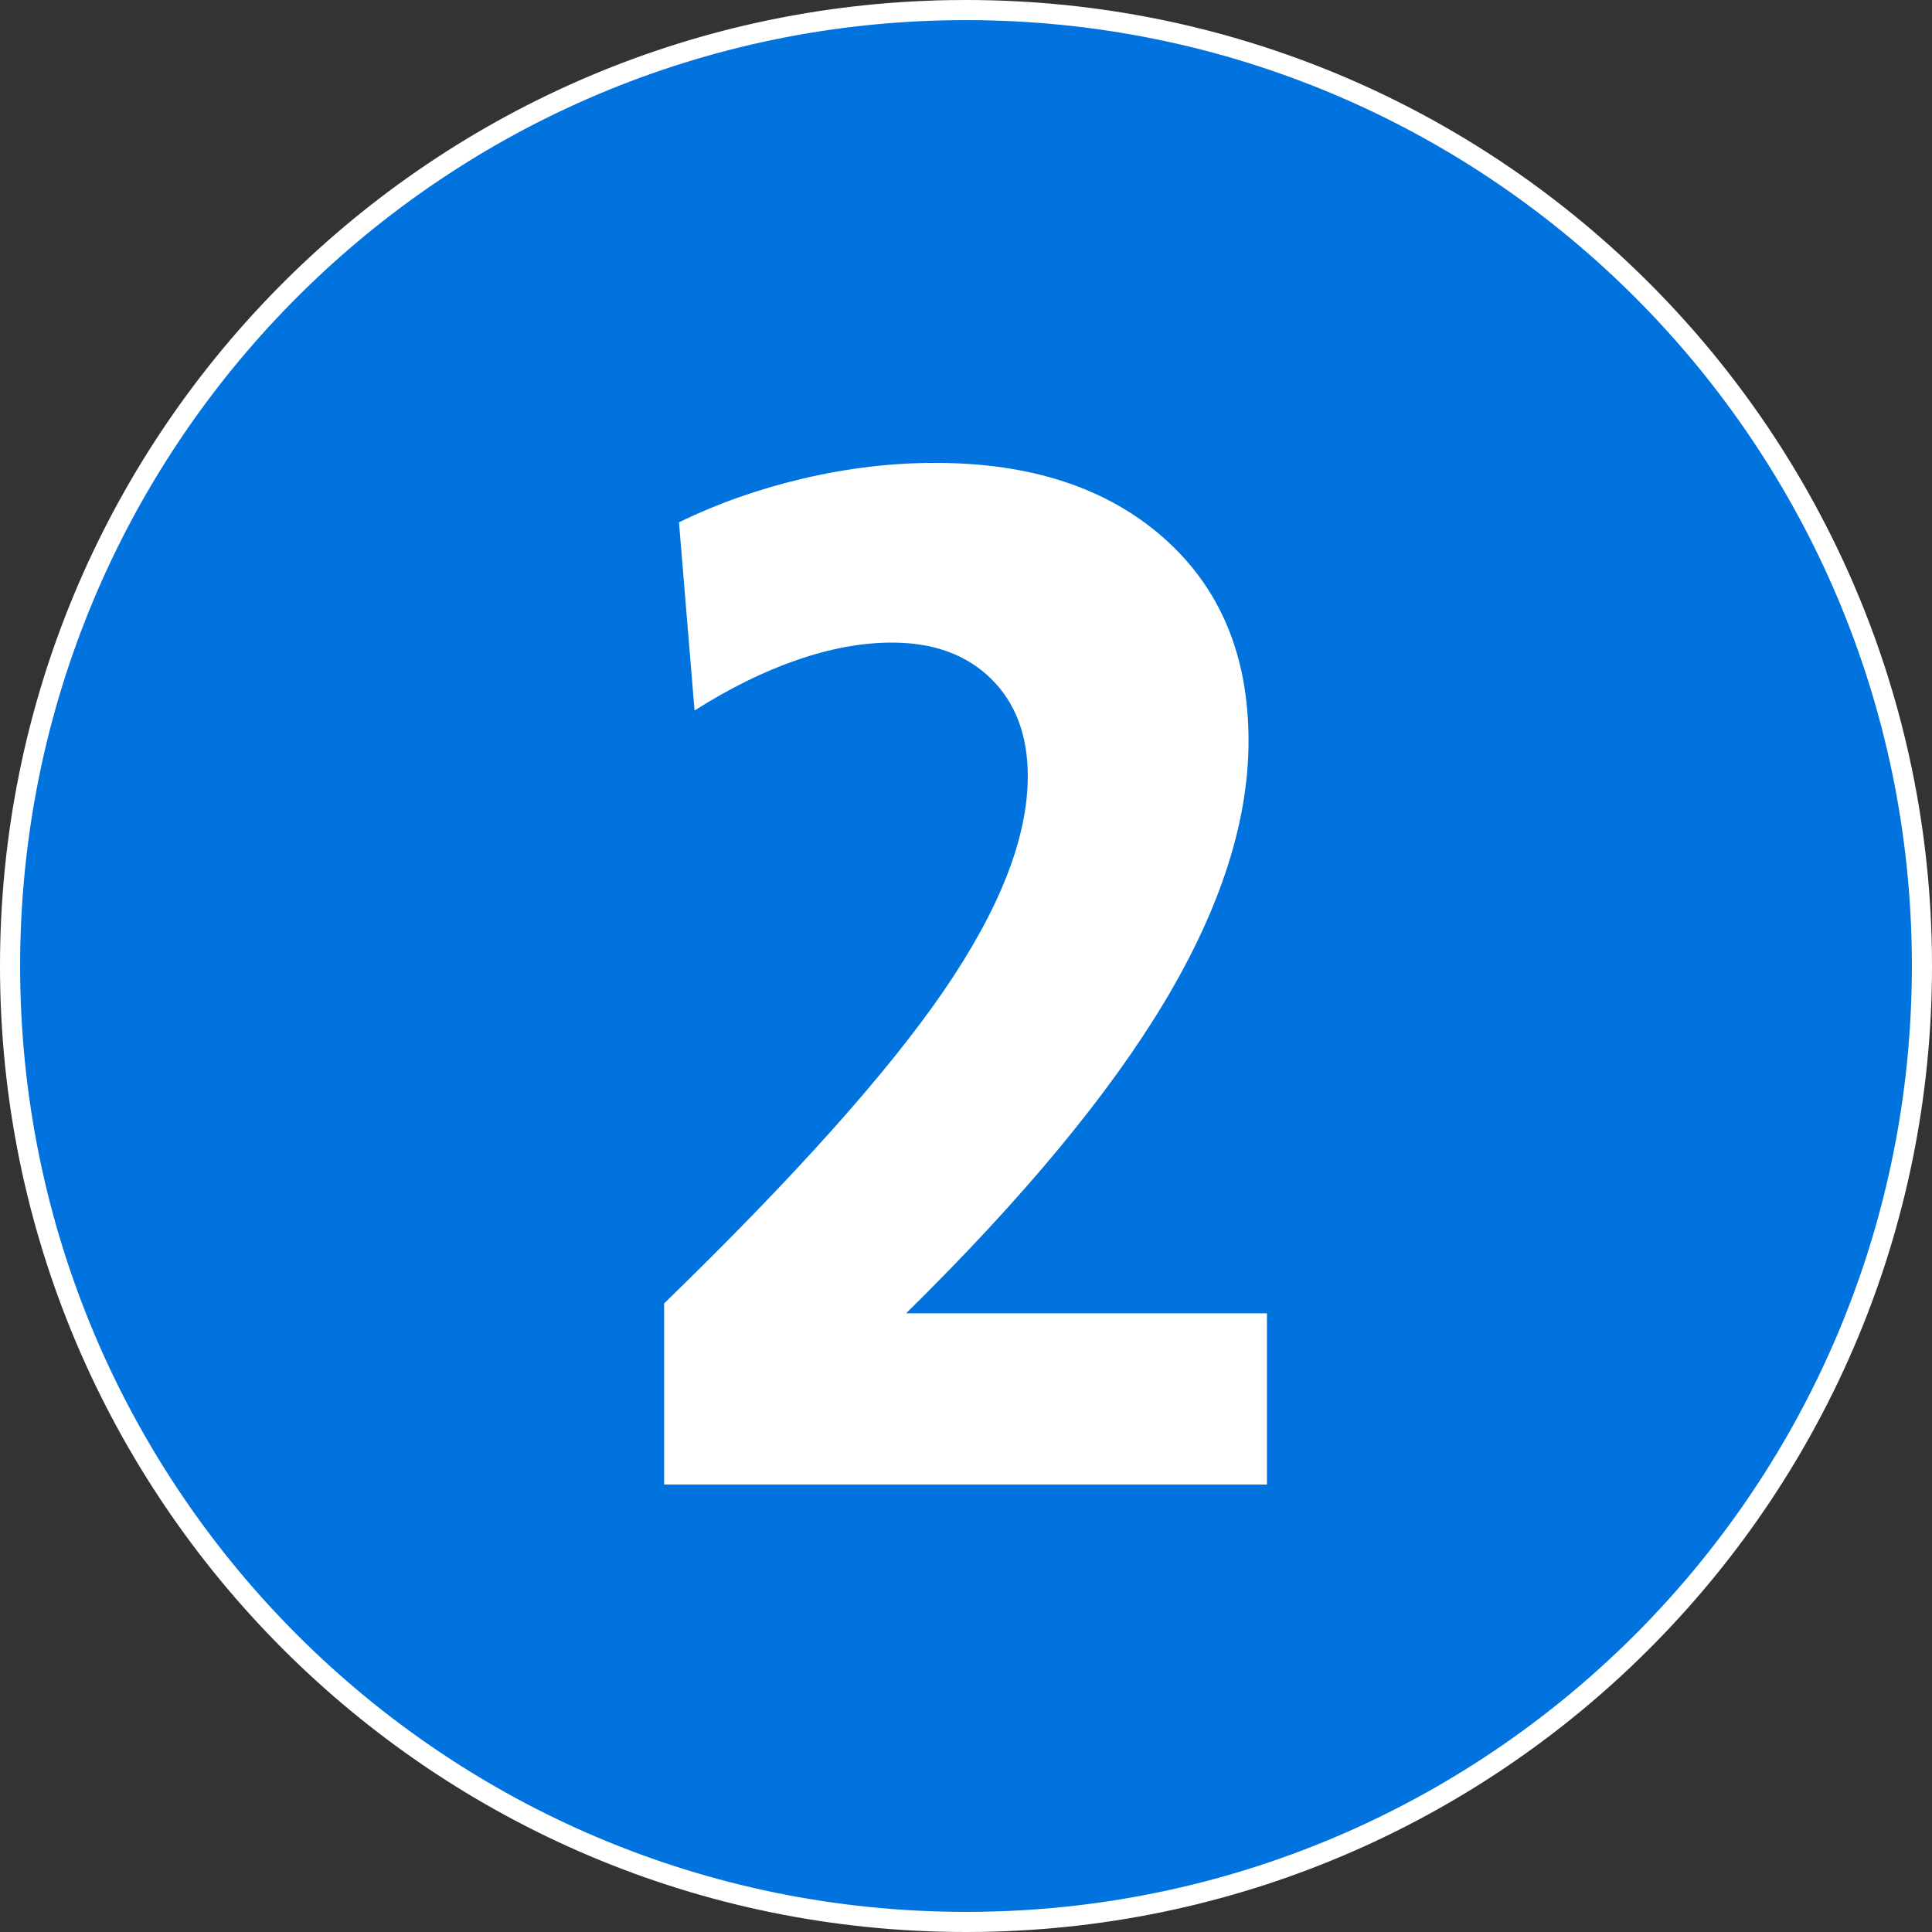 <?xml version="1.0" encoding="UTF-8"?>
<svg width="96px" height="96px" viewBox="0 0 96 96" version="1.1" xmlns="http://www.w3.org/2000/svg" xmlns:xlink="http://www.w3.org/1999/xlink">
    <rect x="0" y="0" width="96" height="96" fill="#333333" stroke="none"/>
    <title>Group</title>
    <g id="Page-1" stroke="none" stroke-width="1" fill="none" fill-rule="evenodd">
        <g id="Atoms---Mode-Icons" transform="translate(-451, -384)">
            <g id="Group" transform="translate(335, 275)">
                <g id="Group" transform="translate(116, 109)">
                    <path d="M48,0.5 C60.975,0.5 72.735,5.701 81.308,14.133 C89.895,22.579 95.284,34.266 95.494,47.21 L95.494,47.21 L95.5,48 C95.5,60.975 90.299,72.735 81.867,81.308 C73.421,89.895 61.734,95.284 48.79,95.494 L48.79,95.494 L48,95.5 C34.883,95.5 23.007,90.184 14.411,81.588 C5.816,72.993 0.5,61.119 0.5,48 C0.5,35.025 5.701,23.265 14.133,14.692 C22.579,6.105 34.266,0.716 47.21,0.506 L47.21,0.506 Z" id="BG" stroke="#FFFFFF" fill="#0073DE"></path>
                    <path d="M62.953,73.766 L62.953,65.258 L45.023,65.258 C50.836,59.539 55.125,54.365 57.891,49.736 C60.656,45.107 62.039,40.801 62.039,36.816 C62.039,32.574 60.633,29.211 57.82,26.727 C55.008,24.242 51.223,23 46.465,23 C44.309,23 42.129,23.258 39.926,23.773 C37.723,24.289 35.66,25.016 33.738,25.953 L33.738,25.953 L34.512,35.305 C36.246,34.203 37.945,33.365 39.609,32.791 C41.273,32.217 42.844,31.93 44.32,31.93 C46.383,31.93 48.023,32.527 49.242,33.723 C50.461,34.918 51.07,36.535 51.07,38.574 C51.07,41.621 49.676,45.178 46.887,49.244 C44.098,53.311 39.469,58.484 33,64.766 L33,64.766 L33,73.766 L62.953,73.766 Z" id="2" fill="#FFFFFF" fill-rule="nonzero"></path>
                </g>
            </g>
        </g>
    </g>
</svg>